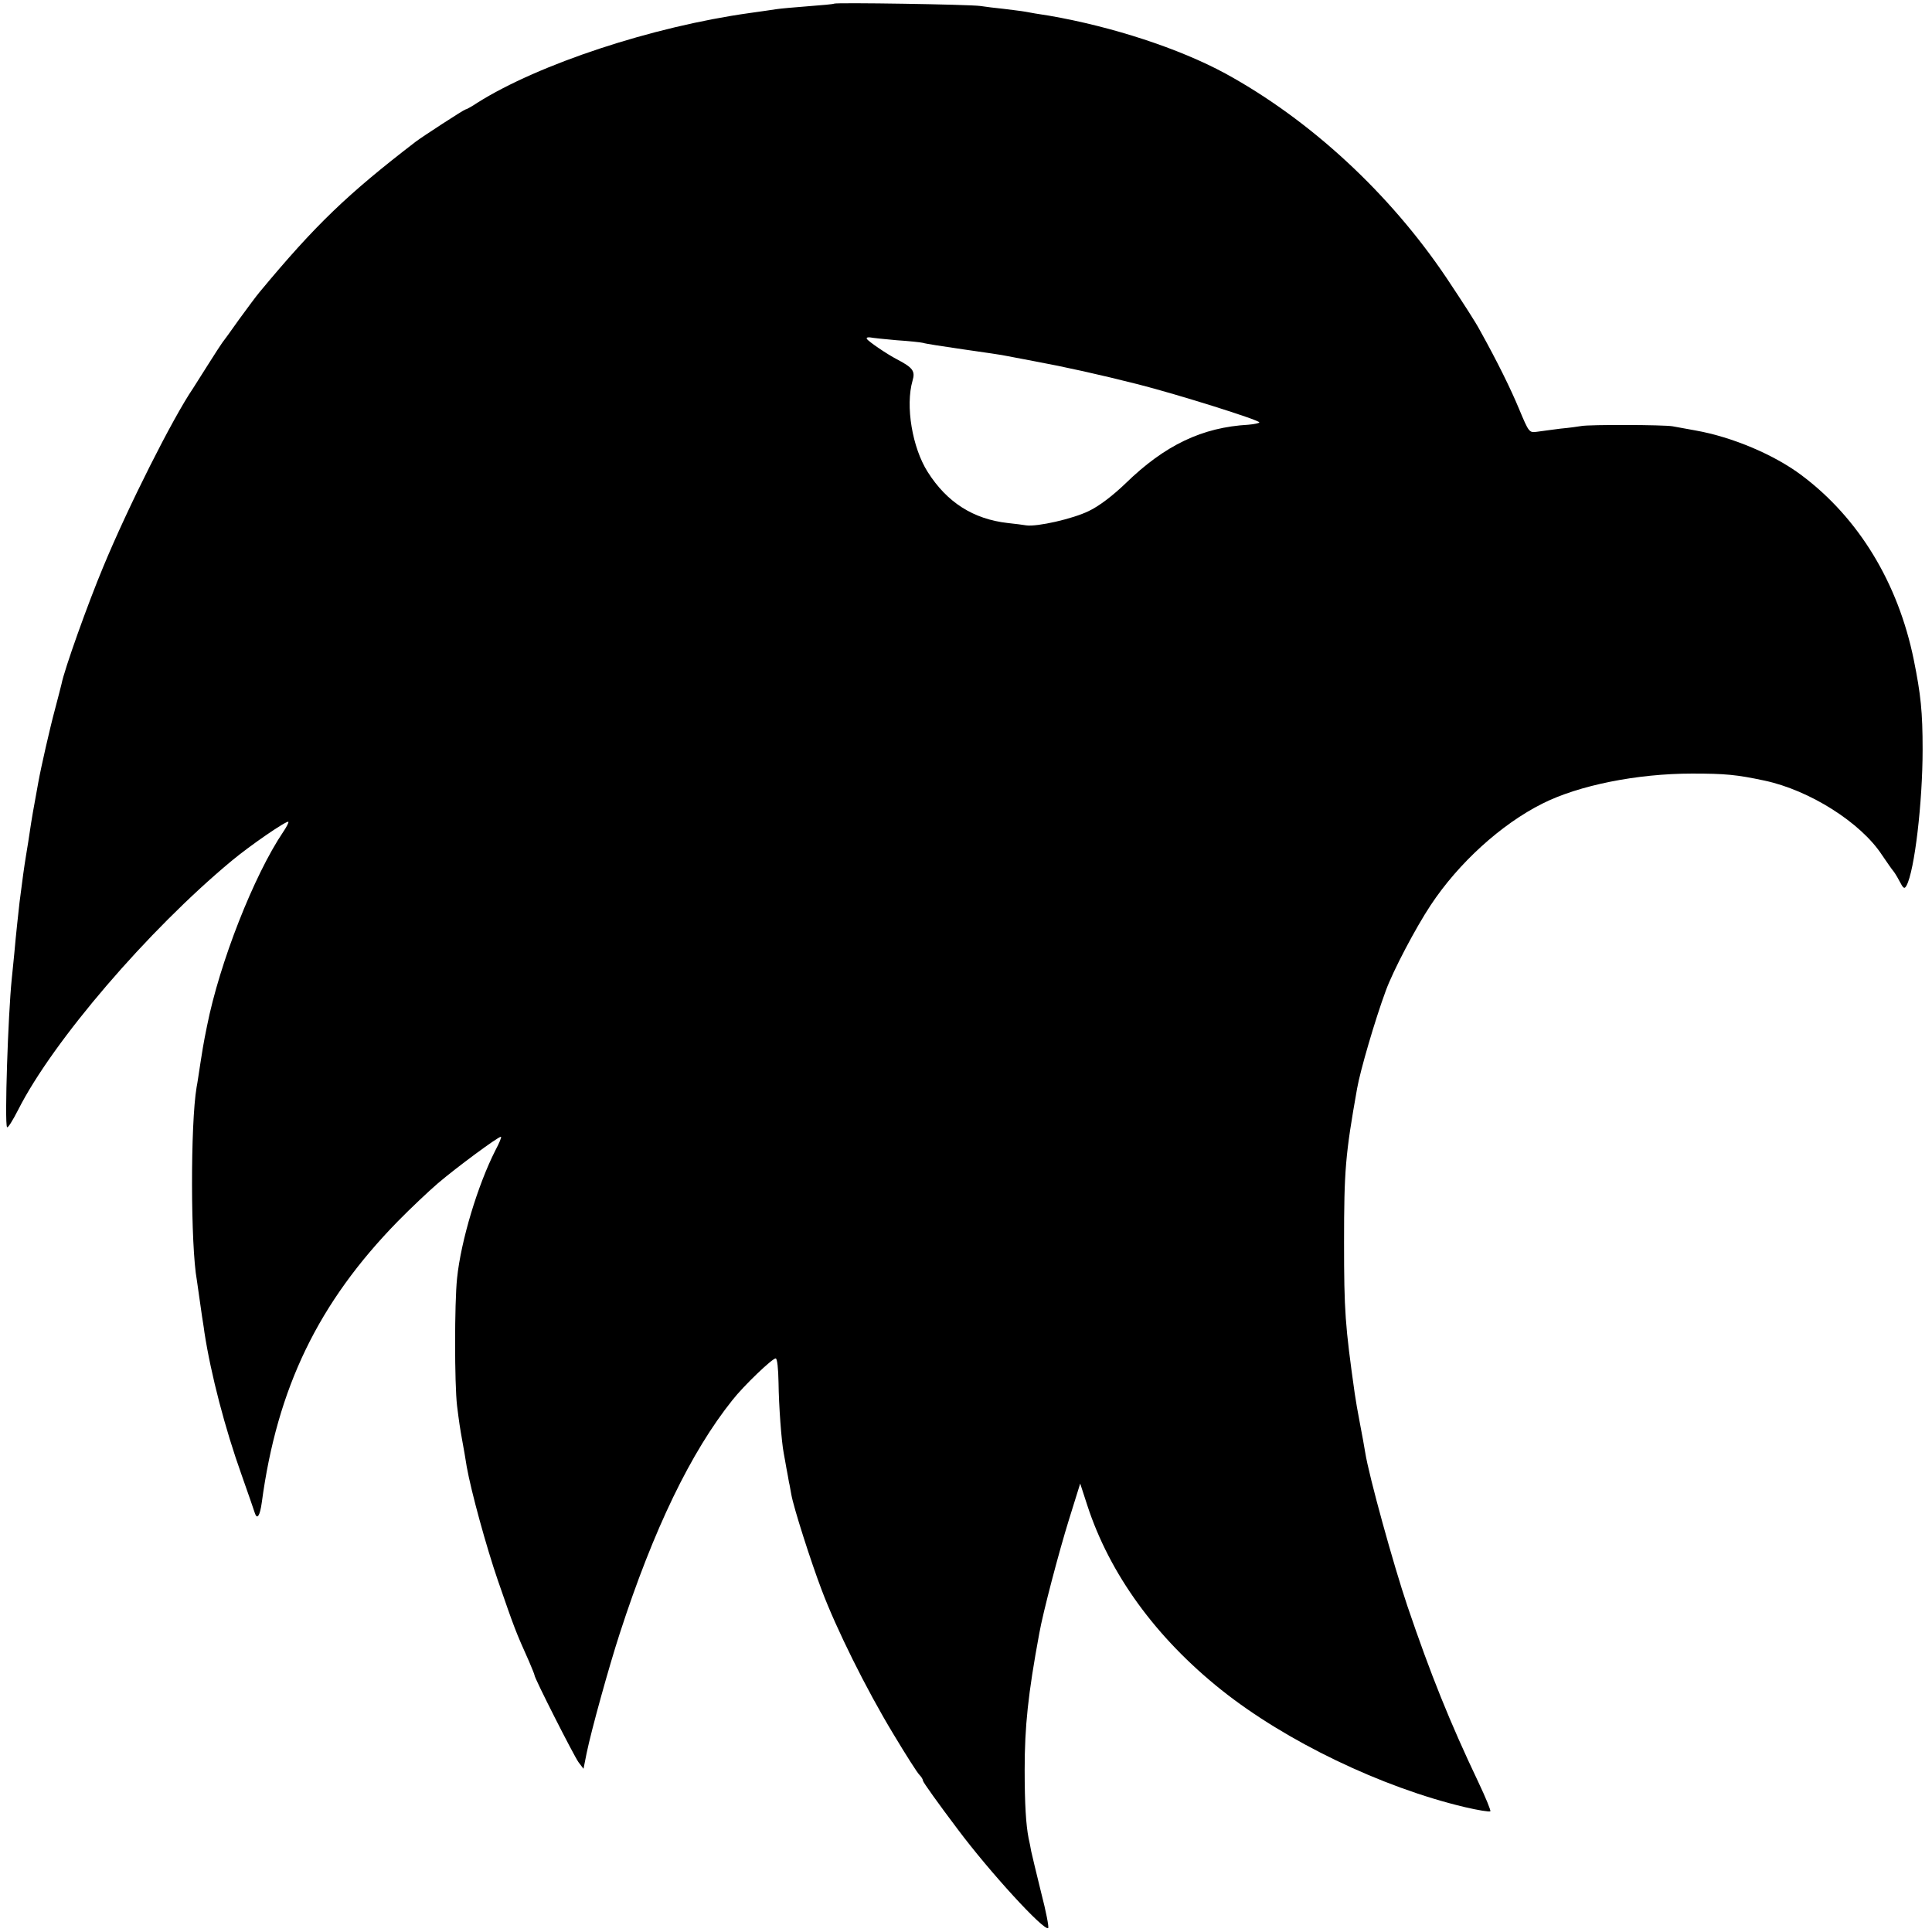 <?xml version="1.0" standalone="no"?>
<!DOCTYPE svg PUBLIC "-//W3C//DTD SVG 20010904//EN"
 "http://www.w3.org/TR/2001/REC-SVG-20010904/DTD/svg10.dtd">
<svg version="1.0" xmlns="http://www.w3.org/2000/svg"
 width="741pt" height="741pt" viewBox="0 0 741 741"
 preserveAspectRatio="xMidYMid meet">
<g transform="translate(0,741) scale(0.1,-0.1)"
fill="#000000" stroke="none">
<path d="M3199 7396 c-2 -2 -47 -6 -100 -10 -53 -4 -107 -9 -120 -11 -13 -2
-60 -9 -104 -15 -373 -52 -809 -196 -1044 -344 -22 -15 -43 -26 -46 -26 -5 0
-165 -104 -190 -123 -263 -202 -385 -319 -600 -578 -11 -13 -46 -60 -78 -104
-31 -44 -60 -84 -65 -90 -4 -5 -29 -44 -55 -85 -26 -41 -52 -82 -57 -90 -77
-113 -248 -452 -344 -684 -59 -141 -149 -393 -160 -449 -3 -12 -14 -56 -25
-97 -19 -70 -54 -224 -64 -280 -18 -97 -27 -150 -32 -185 -3 -22 -10 -65 -15
-95 -8 -49 -13 -86 -25 -180 -4 -36 -14 -125 -20 -195 -3 -33 -8 -78 -10 -100
-14 -136 -28 -553 -18 -568 3 -5 22 26 43 67 133 263 499 689 818 954 72 60
212 156 218 150 2 -2 -7 -20 -20 -39 -112 -166 -244 -502 -292 -744 -2 -11 -6
-31 -9 -45 -3 -14 -10 -56 -16 -95 -6 -38 -12 -81 -15 -95 -24 -142 -23 -609
1 -740 1 -8 6 -40 10 -70 4 -30 9 -62 10 -70 1 -8 6 -35 9 -60 25 -162 79
-369 143 -548 25 -70 47 -135 50 -144 9 -29 20 -12 27 39 59 440 217 767 522
1079 49 50 118 115 154 146 73 62 230 178 241 178 4 0 -6 -24 -21 -52 -67
-132 -132 -345 -147 -491 -10 -95 -10 -404 0 -489 8 -63 10 -79 22 -145 3 -16
10 -55 15 -88 17 -96 76 -310 119 -435 66 -191 69 -198 120 -312 11 -26 21
-50 21 -53 0 -12 152 -311 169 -334 l19 -25 12 60 c18 88 86 333 127 459 130
401 273 696 432 895 44 56 153 160 166 160 6 0 10 -38 11 -93 1 -87 11 -225
20 -271 2 -12 7 -37 10 -56 4 -19 8 -44 10 -55 3 -11 6 -32 9 -47 9 -51 75
-257 116 -365 56 -149 171 -381 275 -553 48 -80 93 -151 101 -158 7 -7 13 -17
13 -22 0 -5 60 -89 134 -187 122 -163 329 -389 346 -378 4 2 -8 64 -27 137
-18 73 -35 144 -38 158 -2 14 -7 36 -10 50 -10 52 -15 129 -15 263 0 165 13
290 56 522 14 80 76 315 114 437 l43 138 27 -83 c86 -264 263 -508 515 -709
246 -196 613 -373 933 -449 51 -12 95 -19 98 -16 3 2 -18 53 -46 112 -109 229
-183 413 -272 675 -53 157 -148 500 -162 590 -3 19 -12 69 -20 110 -8 41 -17
93 -20 115 -37 262 -41 317 -41 580 0 276 5 337 50 590 12 69 69 264 110 375
28 77 115 242 172 328 107 162 271 311 429 390 139 70 363 115 574 115 127 0
170 -4 278 -27 173 -37 369 -161 450 -285 21 -31 40 -58 43 -61 3 -3 14 -20
24 -39 15 -29 19 -32 27 -18 31 56 62 320 62 522 0 146 -7 211 -34 345 -60
294 -211 543 -430 707 -105 79 -266 147 -407 172 -32 6 -71 13 -88 16 -34 6
-320 7 -350 1 -11 -2 -47 -7 -80 -10 -33 -4 -74 -10 -90 -12 -30 -4 -31 -3
-69 88 -32 77 -83 181 -151 303 -16 30 -61 100 -127 199 -217 323 -521 605
-848 784 -177 96 -434 180 -677 222 -35 5 -75 12 -90 15 -16 3 -53 7 -83 11
-30 3 -71 8 -90 11 -40 6 -555 14 -561 9z m241 -1291 c47 -3 92 -8 100 -10 8
-3 78 -14 155 -25 77 -11 154 -22 170 -26 17 -3 62 -12 100 -19 119 -22 254
-52 400 -89 153 -39 465 -137 465 -146 0 -3 -19 -7 -42 -9 -177 -10 -320 -78
-471 -225 -49 -47 -101 -87 -141 -106 -61 -30 -198 -61 -240 -55 -11 2 -43 6
-71 9 -132 15 -233 79 -307 196 -59 93 -86 253 -58 350 11 37 1 50 -60 82 -37
19 -109 68 -115 78 -3 5 2 7 12 6 10 -2 56 -7 103 -11z"/>
</g>
</svg>
